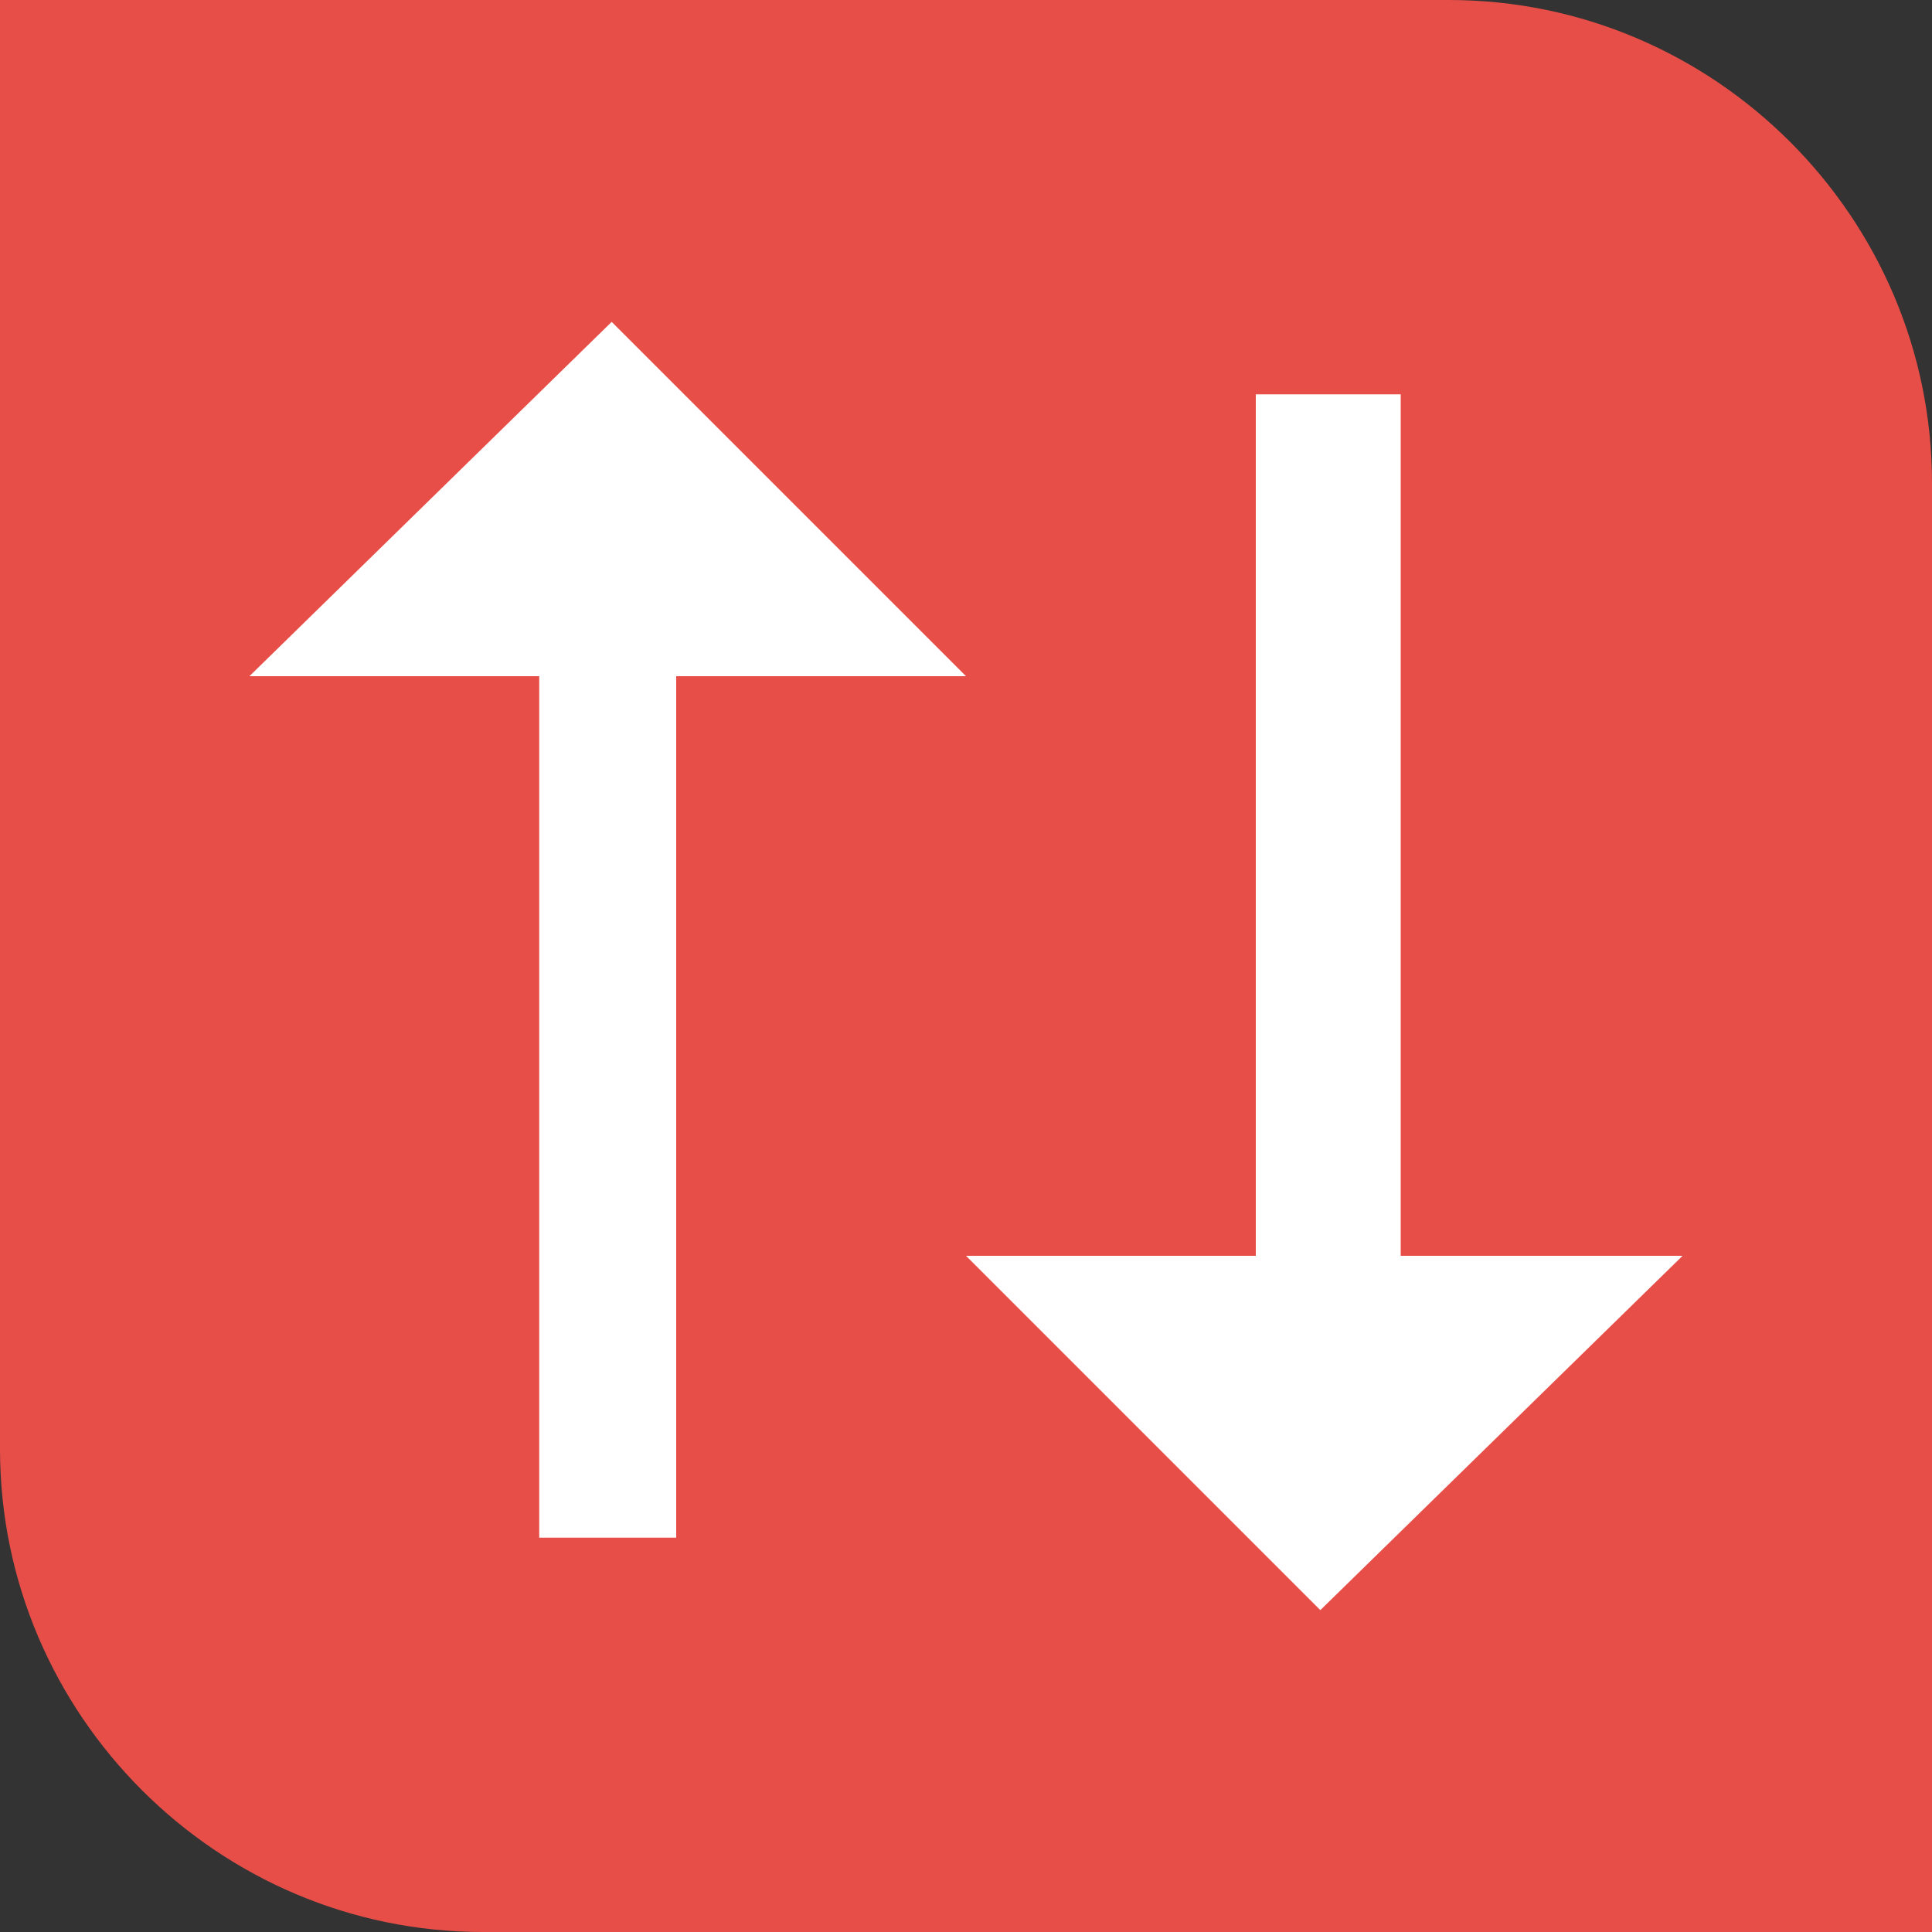 <?xml version="1.0" encoding="UTF-8"?> <svg xmlns="http://www.w3.org/2000/svg" xmlns:xlink="http://www.w3.org/1999/xlink" version="1.1" id="Layer_1" x="0px" y="0px" viewBox="-703 285 512 512" style="enable-background:new -703 285 512 512;" xml:space="preserve"><rect x="-703" y="285" width="512" height="512" fill="#333333" stroke="none"/> <style type="text/css"> .st0{fill:#E84E48;} .st1{fill:#FFFFFF;} </style> <g> <path class="st0" d="M-191,797h-384c-70.4,0-128-57.6-128-128V285h384c70.4,0,128,57.6,128,128V797z"></path> <path class="st1" d="M-447,464.2h-76.8v228.3h-36.3V464.2h-76.8l96-93.9L-447,464.2z M-257.1,617.8l-96,93.9l-93.9-93.9h76.8V389.5 h38.4v228.3H-257.1z"></path> </g> </svg> 